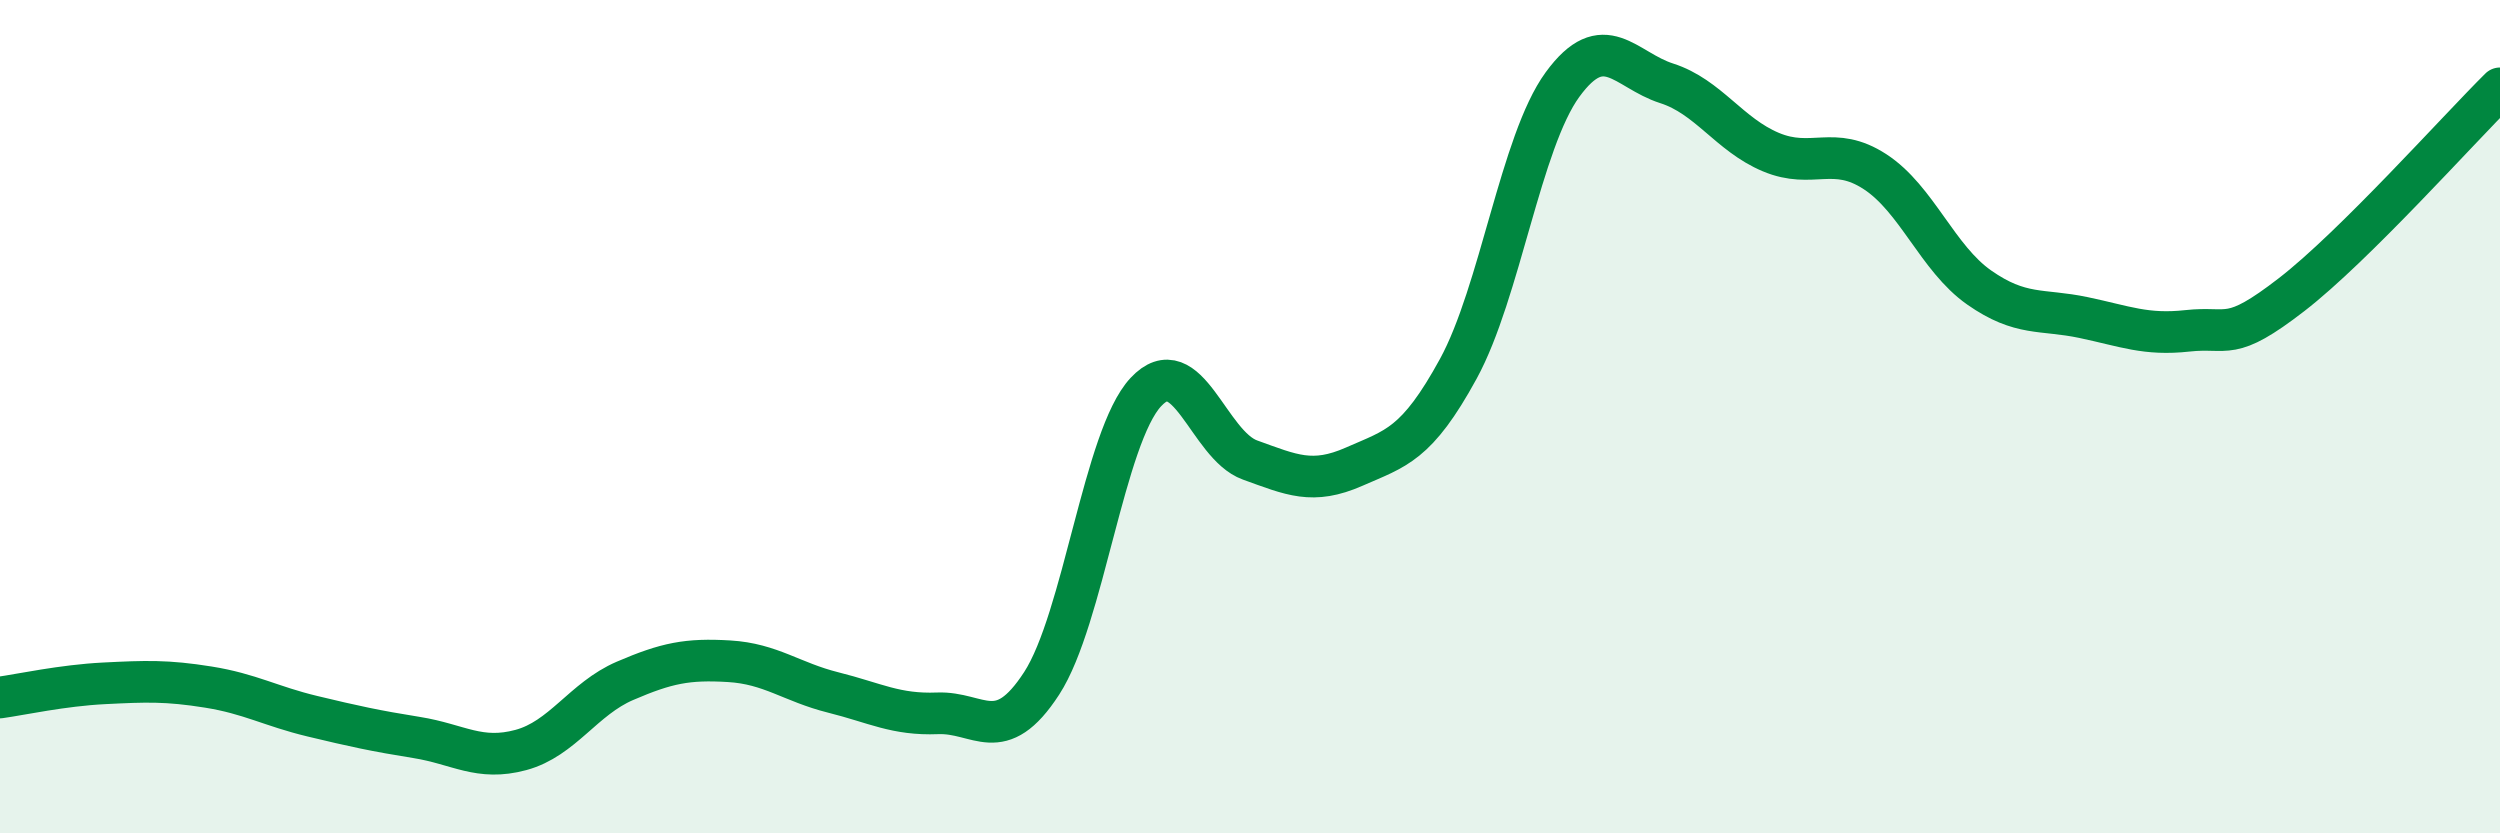 
    <svg width="60" height="20" viewBox="0 0 60 20" xmlns="http://www.w3.org/2000/svg">
      <path
        d="M 0,16.74 C 0.5,16.67 1.5,16.45 2.5,16.4 C 3.5,16.35 4,16.33 5,16.49 C 6,16.65 6.5,16.95 7.5,17.19 C 8.5,17.43 9,17.54 10,17.7 C 11,17.86 11.5,18.27 12.5,18 C 13.5,17.73 14,16.77 15,16.34 C 16,15.91 16.5,15.81 17.5,15.87 C 18.5,15.93 19,16.37 20,16.62 C 21,16.87 21.5,17.16 22.5,17.12 C 23.5,17.08 24,17.94 25,16.4 C 26,14.86 26.5,10.48 27.5,9.41 C 28.5,8.34 29,10.68 30,11.04 C 31,11.4 31.5,11.64 32.5,11.2 C 33.5,10.76 34,10.68 35,8.85 C 36,7.02 36.5,3.4 37.5,2.03 C 38.5,0.66 39,1.68 40,2 C 41,2.32 41.5,3.23 42.5,3.65 C 43.5,4.07 44,3.47 45,4.12 C 46,4.77 46.5,6.2 47.5,6.9 C 48.5,7.6 49,7.41 50,7.62 C 51,7.83 51.5,8.05 52.5,7.94 C 53.5,7.83 53.5,8.23 55,7.07 C 56.5,5.91 59,3.11 60,2.12L60 20L0 20Z"
        fill="#008740"
        opacity="0.1"
        stroke-linecap="round"
        stroke-linejoin="round"
      />
      <path
        d="M 0,16.74 C 0.5,16.67 1.5,16.45 2.5,16.4 C 3.5,16.35 4,16.33 5,16.49 C 6,16.65 6.5,16.95 7.5,17.19 C 8.5,17.43 9,17.54 10,17.7 C 11,17.86 11.5,18.27 12.5,18 C 13.5,17.73 14,16.77 15,16.34 C 16,15.91 16.5,15.81 17.5,15.87 C 18.5,15.93 19,16.37 20,16.62 C 21,16.87 21.5,17.16 22.5,17.12 C 23.5,17.08 24,17.94 25,16.4 C 26,14.86 26.5,10.48 27.5,9.41 C 28.5,8.34 29,10.68 30,11.04 C 31,11.4 31.5,11.64 32.5,11.2 C 33.5,10.76 34,10.68 35,8.85 C 36,7.02 36.5,3.4 37.5,2.03 C 38.5,0.66 39,1.68 40,2 C 41,2.32 41.5,3.23 42.5,3.65 C 43.5,4.07 44,3.47 45,4.12 C 46,4.77 46.5,6.2 47.5,6.9 C 48.5,7.6 49,7.41 50,7.62 C 51,7.83 51.5,8.05 52.5,7.94 C 53.5,7.83 53.5,8.23 55,7.07 C 56.5,5.91 59,3.11 60,2.12"
        stroke="#008740"
        stroke-width="1"
        fill="none"
        stroke-linecap="round"
        stroke-linejoin="round"
      />
    </svg>
  